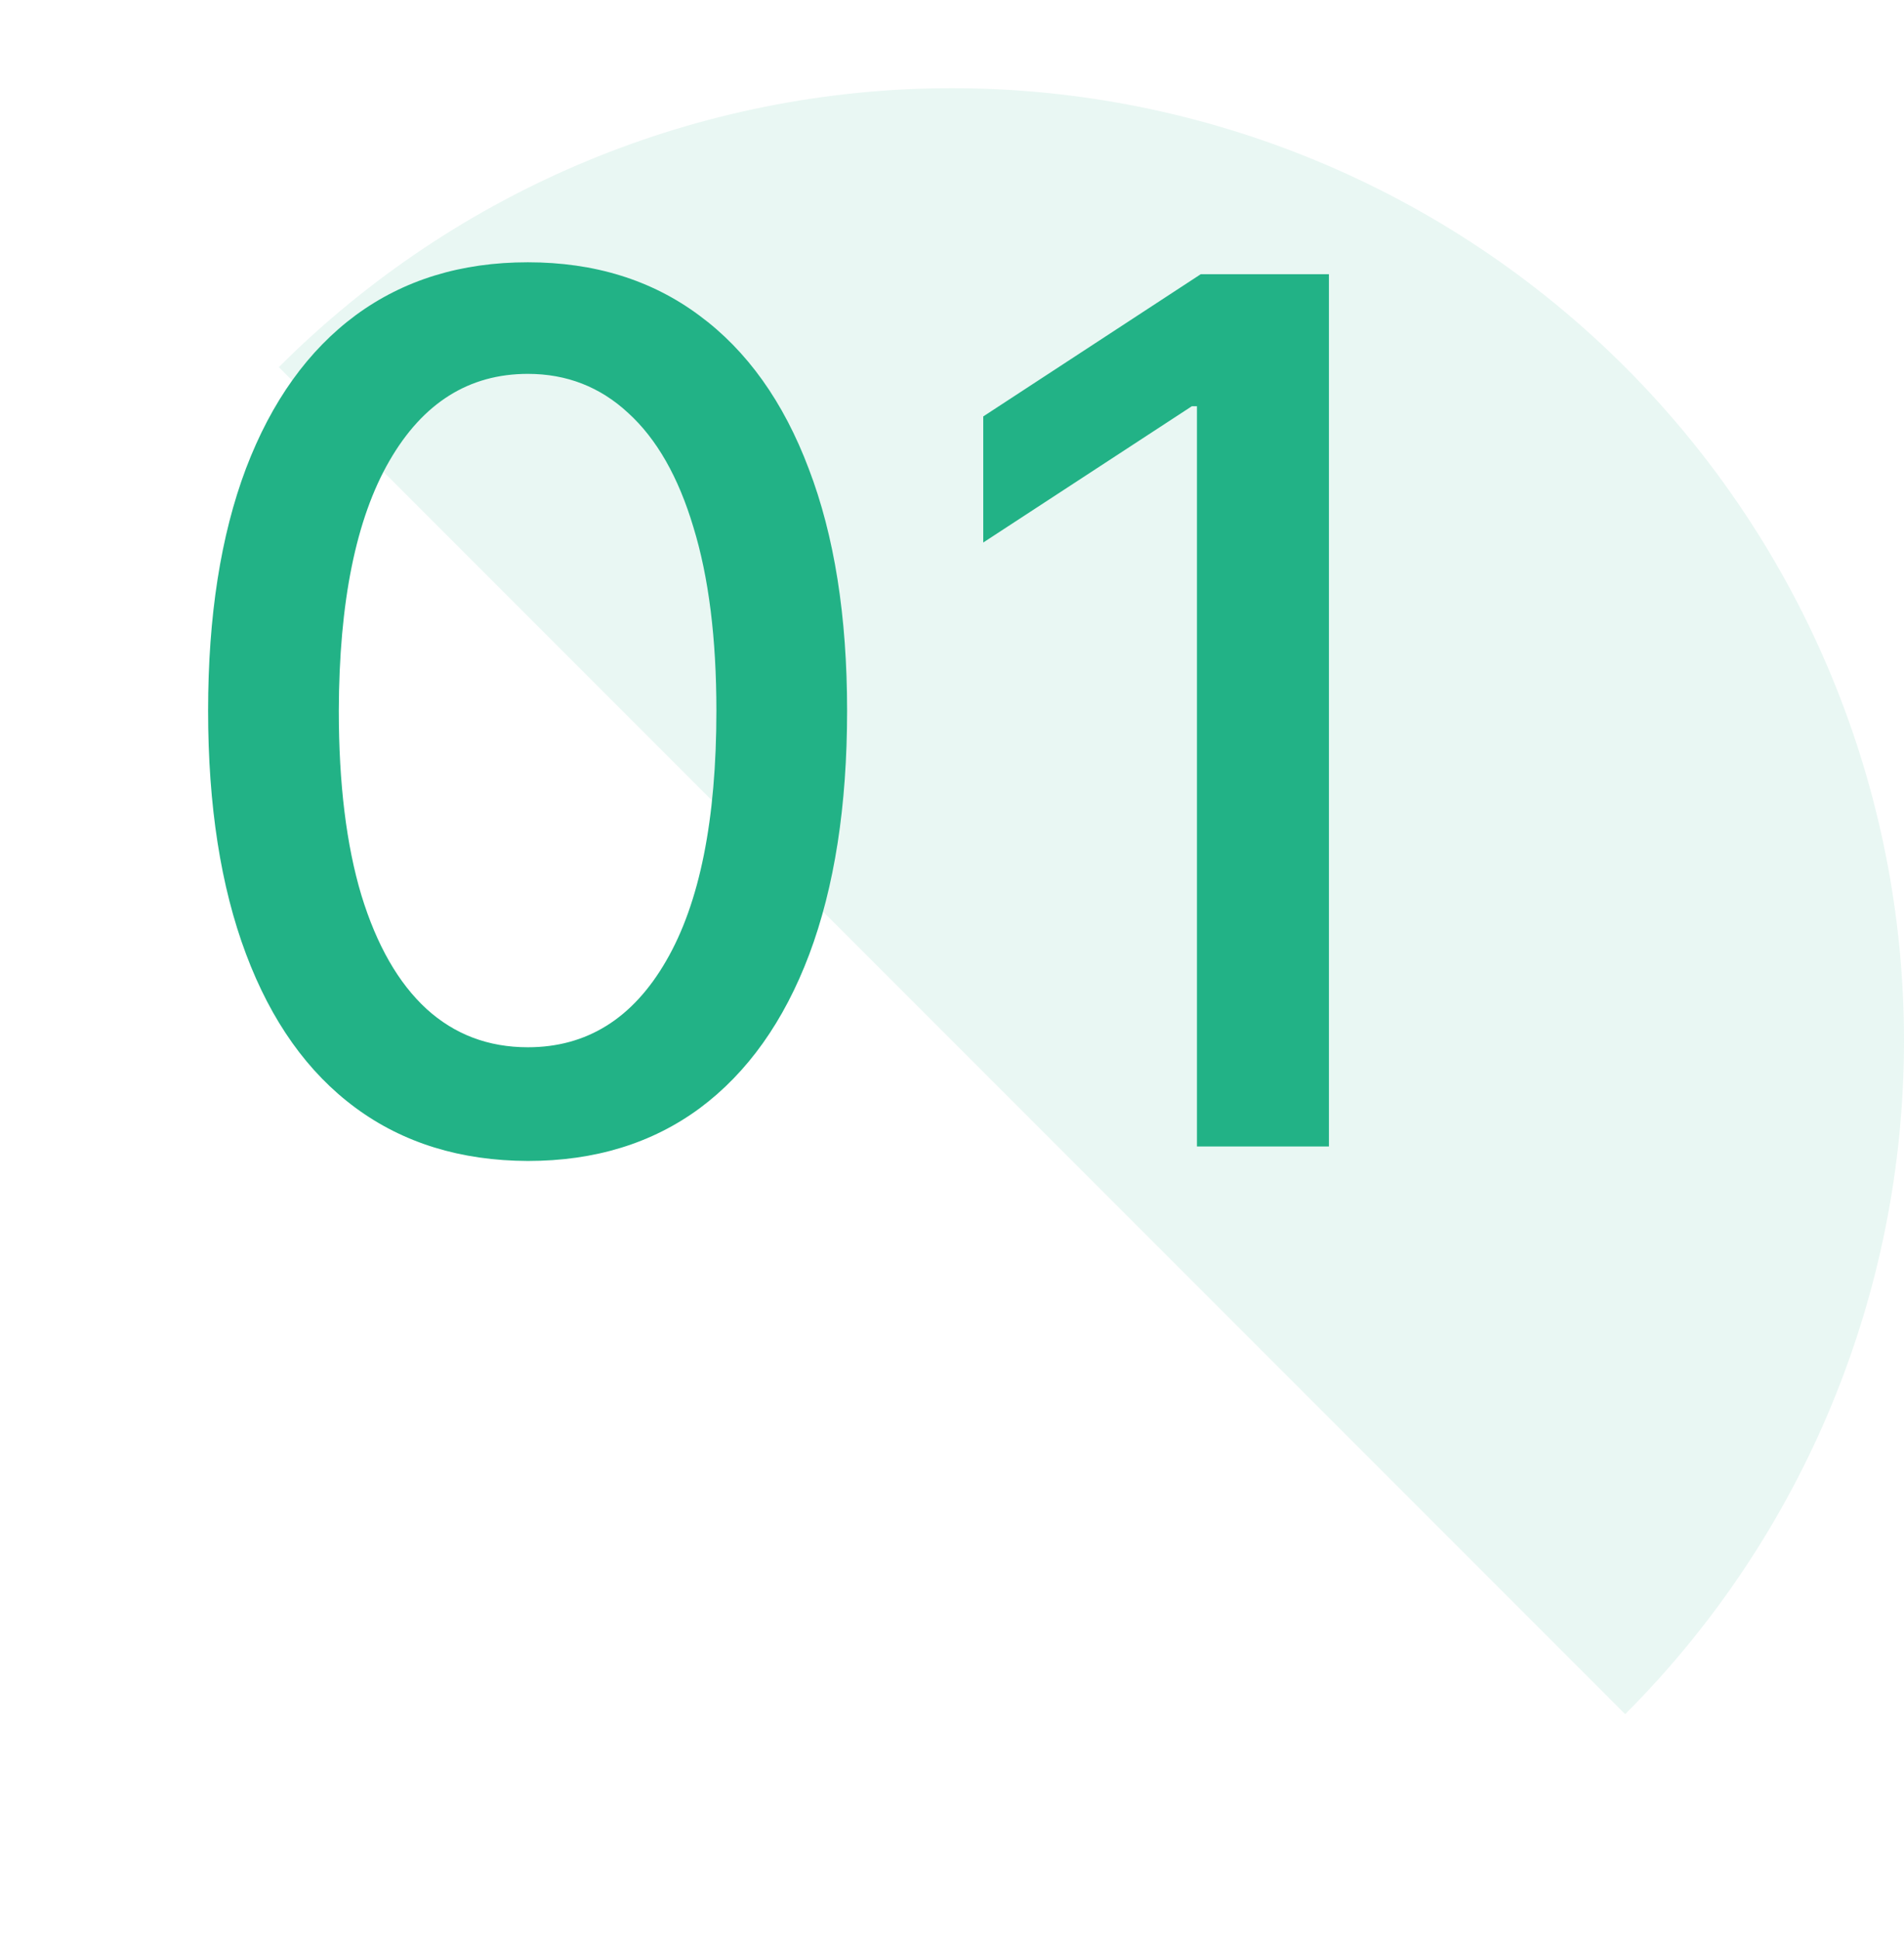 <svg xmlns="http://www.w3.org/2000/svg" width="54" height="55" viewBox="0 0 54 55" fill="none"><g clip-path="url(#clip0_1_276)"><path opacity="0.1" d="M7.908 10.408C12.972 5.345 19.839 2.5 27 2.5C34.161 2.5 41.028 5.345 46.092 10.408C51.155 15.472 54 22.339 54 29.5C54 36.661 51.155 43.528 46.092 48.592L27 29.5L7.908 10.408Z" fill="#22B286"></path><path d="M14.97 32.91C13.062 32.903 11.432 32.399 10.08 31.401C8.727 30.403 7.693 28.95 6.977 27.043C6.26 25.135 5.902 22.837 5.902 20.148C5.902 17.468 6.26 15.178 6.977 13.278C7.701 11.379 8.74 9.93 10.092 8.932C11.452 7.934 13.078 7.435 14.97 7.435C16.861 7.435 18.483 7.938 19.835 8.944C21.188 9.942 22.222 11.391 22.938 13.29C23.663 15.182 24.025 17.468 24.025 20.148C24.025 22.845 23.667 25.147 22.951 27.055C22.234 28.954 21.2 30.407 19.848 31.413C18.495 32.411 16.869 32.91 14.97 32.91ZM14.97 29.687C16.644 29.687 17.952 28.87 18.894 27.236C19.843 25.602 20.318 23.239 20.318 20.148C20.318 18.096 20.101 16.361 19.666 14.945C19.24 13.52 18.624 12.441 17.819 11.709C17.022 10.968 16.072 10.598 14.97 10.598C13.303 10.598 11.995 11.419 11.046 13.061C10.096 14.703 9.617 17.066 9.609 20.148C9.609 22.209 9.822 23.952 10.249 25.376C10.683 26.793 11.299 27.868 12.096 28.6C12.893 29.325 13.851 29.687 14.97 29.687ZM37.69 7.773V32.5H33.947V11.516H33.802L27.886 15.379V11.805L34.055 7.773H37.69Z" fill="#22B286"></path></g><defs><clipPath id="clip0_1_276"><rect width="54" height="54" fill="white" transform="translate(0 0.5)"></rect></clipPath></defs></svg>